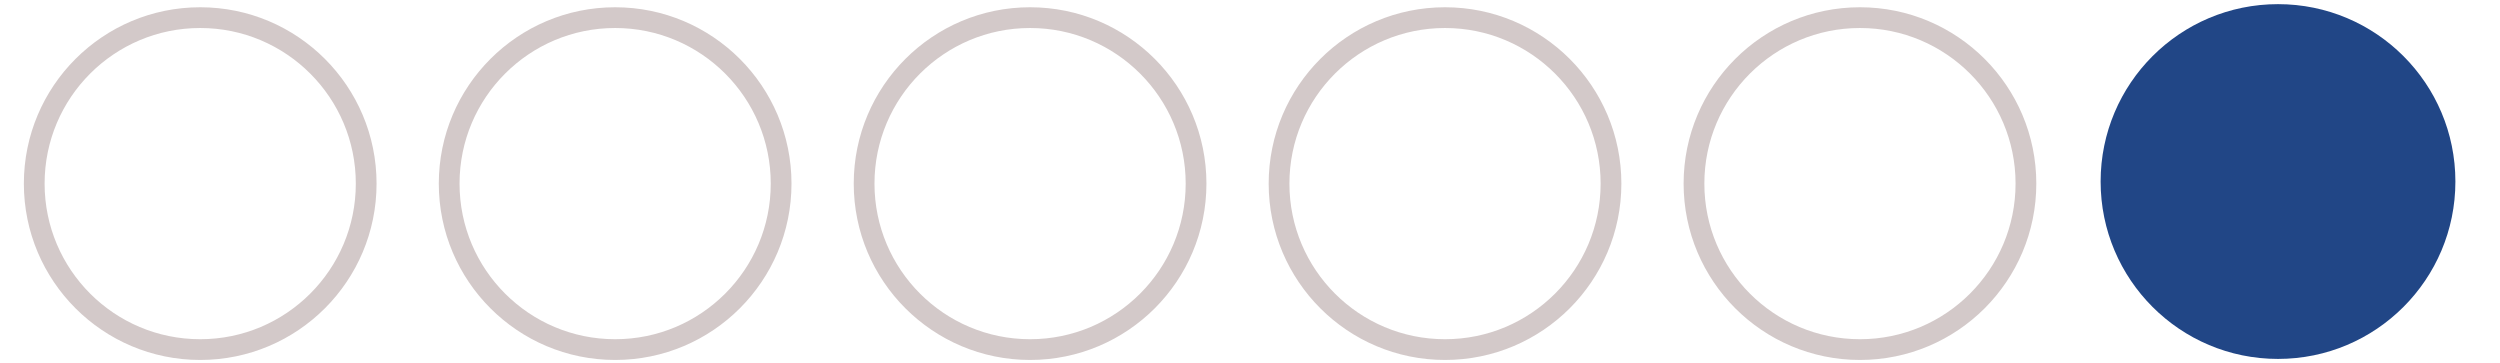 <svg enable-background="new 0 0 241 35" height="35" viewBox="0 0 241 35" width="241" xmlns="http://www.w3.org/2000/svg"><g fill="none" stroke="#d3c9c9" stroke-miterlimit="10" stroke-width="2"><circle cx="19.3" cy="17.7" r="16"/><circle cx="59.3" cy="17.7" r="16"/><circle cx="99.3" cy="17.7" r="16"/><circle cx="139.3" cy="17.7" r="16"/><circle cx="179.3" cy="17.7" r="16"/></g><circle cx="219.6" cy="17.5" fill="#214686" r="17.1"/></svg>
